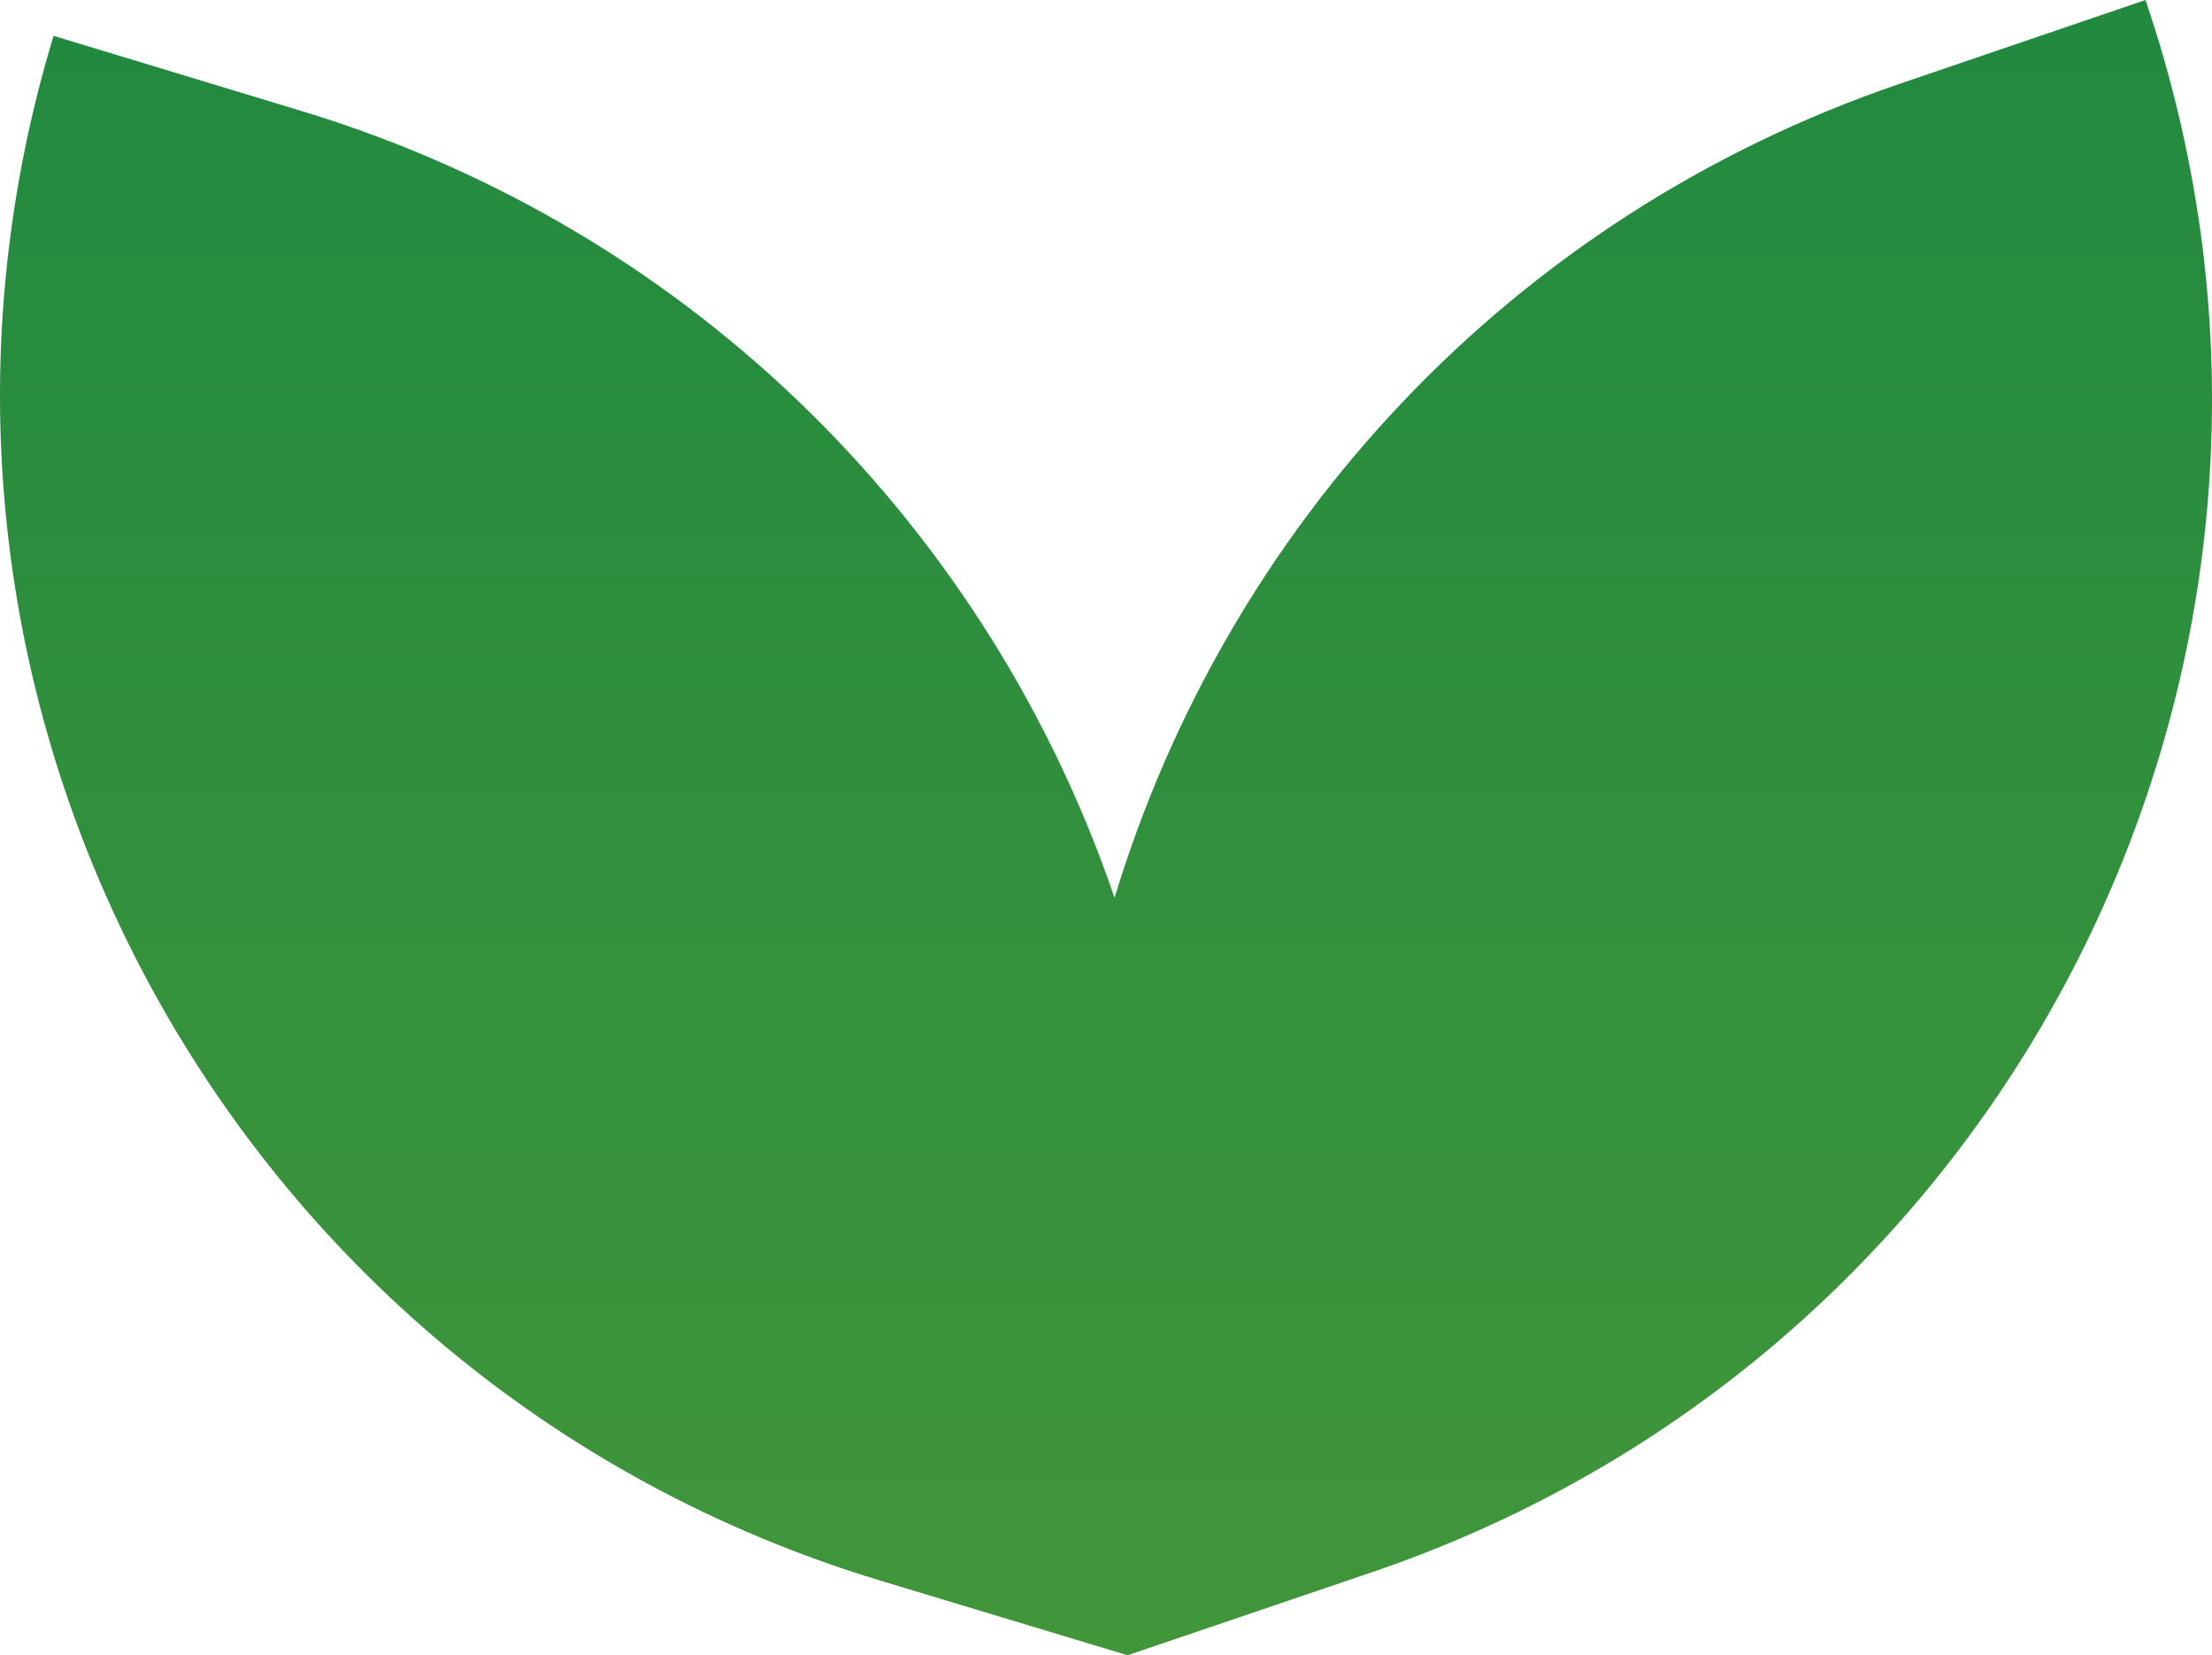 <?xml version="1.0" encoding="UTF-8"?> <svg xmlns="http://www.w3.org/2000/svg" xmlns:xlink="http://www.w3.org/1999/xlink" id="Layer_2" data-name="Layer 2" viewBox="0 0 796 595.5"> <defs> <style> .cls-1 { fill: url(#New_Gradient_Swatch_2); } </style> <linearGradient id="New_Gradient_Swatch_2" data-name="New Gradient Swatch 2" x1="398" y1="3434.23" x2="398" y2="-615.35" gradientUnits="userSpaceOnUse"> <stop offset="0" stop-color="#dad024"></stop> <stop offset="1" stop-color="#007d44"></stop> </linearGradient> </defs> <g id="_Слой_1" data-name="Слой 1"> <path class="cls-1" d="M19.27,12.89l89.25,27.05c142.81,43.28,247.83,151.83,292.56,283.06,40.21-132.68,141.46-244.77,282.7-292.91L772.06,0c79.39,232.93-45.08,486.12-278,565.51,0,0-88.3,30.02-88.31,29.99,0,.03-89.28-26.95-89.28-26.95C80.96,497.18-52.1,248.4,19.27,12.89Z"></path> </g> </svg> 
